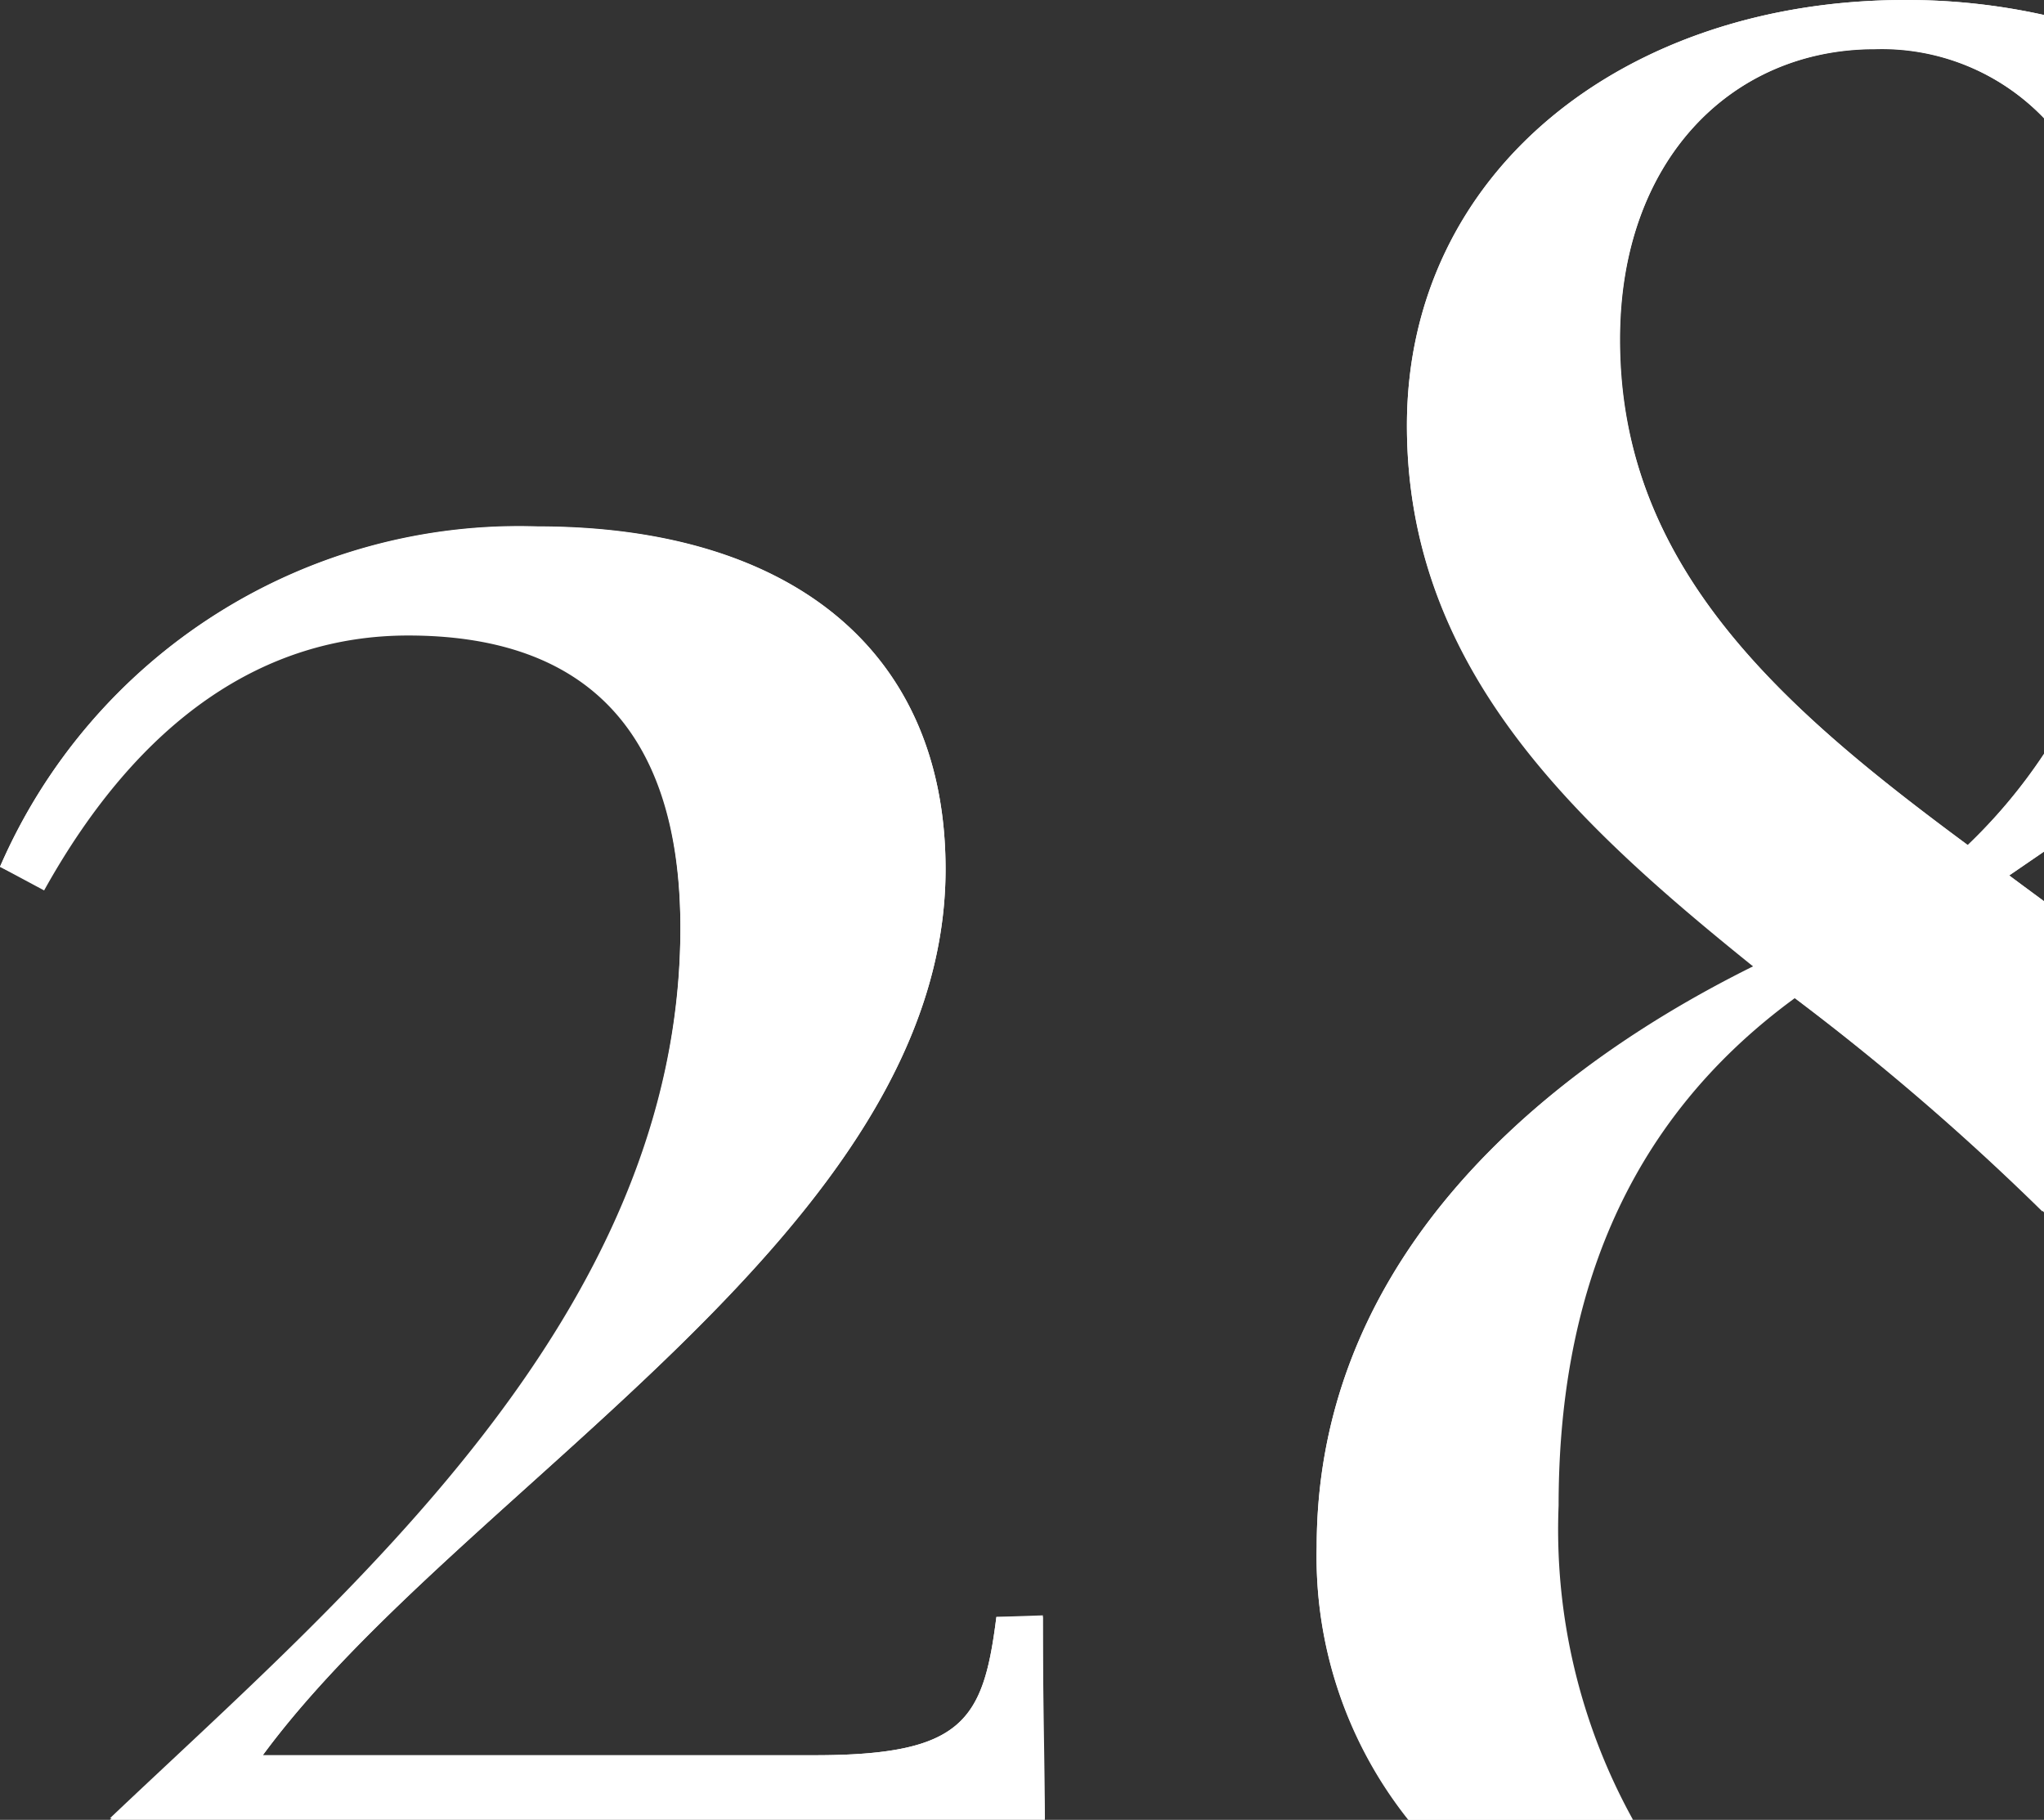 <?xml version="1.0" encoding="UTF-8"?> <svg xmlns="http://www.w3.org/2000/svg" viewBox="0 0 51.88 46.19"><rect x="0" y="0" width="51.88" height="46.19" fill="#333333" stroke="none"/> <defs> <style>.cls-1{fill:#fff;}</style> </defs> <g id="Слой_2" data-name="Слой 2"> <g id="Слой_1-2" data-name="Слой 1"> <path class="cls-1" d="M2.79,46.19H26.52c0-1.33-.05-3-.05-5.15H25.29c-.33,2.63-.84,3.51-4.62,3.51h-14C11.67,37.74,24,31.23,24,22.06c0-5.6-4-8.7-10.35-8.7A14.36,14.36,0,0,0,0,22l1.12.6c2.42-4.35,5.59-6.47,9.24-6.47,4.28,0,6.91,2.19,6.91,7.45C17.27,33.44,8.72,40.56,2.79,46.19Z"></path> <path class="cls-1" d="M47.58,1.25A5.71,5.71,0,0,1,51.88,3V.38A16.09,16.09,0,0,0,48.36,0C41.24,0,35.71,4.35,35.71,10.79c0,6.11,4.19,10,8.8,13.73-6.2,3.07-11.09,8-11.09,14.73a10.7,10.7,0,0,0,2.34,6.94h5.66a15.22,15.22,0,0,1-1.9-8c0-5.09,1.62-9.65,6-12.88a63.42,63.42,0,0,1,6.32,5.44v-7.9L51,22.22l.89-.61V19.13a13.57,13.57,0,0,1-1.94,2.32c-4.65-3.44-8.83-7-8.83-12.82C41.11,4.08,43.94,1.25,47.58,1.25Z"></path> <path class="cls-1" d="M26.47,41c0,2.19,0,3.82.05,5.15H2.79c5.93-5.63,14.48-12.75,14.48-22.62,0-5.26-2.63-7.45-6.91-7.45-3.65,0-6.82,2.12-9.24,6.47L0,22a14.36,14.36,0,0,1,13.63-8.63C20,13.36,24,16.46,24,22.06c0,9.17-12.31,15.68-17.33,22.49h14c3.78,0,4.29-.88,4.62-3.51Z"></path> <path class="cls-1" d="M41.11,8.63c0,5.77,4.18,9.38,8.83,12.82a13.57,13.57,0,0,0,1.94-2.32v2.48l-.89.61.89.65v7.9a63.42,63.42,0,0,0-6.32-5.44c-4.42,3.23-6,7.79-6,12.88a15.22,15.22,0,0,0,1.9,8H35.76a10.7,10.7,0,0,1-2.34-6.94c0-6.78,4.89-11.66,11.09-14.73-4.61-3.71-8.8-7.62-8.8-13.73C35.71,4.35,41.24,0,48.36,0a16.09,16.09,0,0,1,3.52.38V3a5.71,5.71,0,0,0-4.3-1.76C43.94,1.25,41.11,4.08,41.11,8.63Z"></path> </g> </g> </svg> 